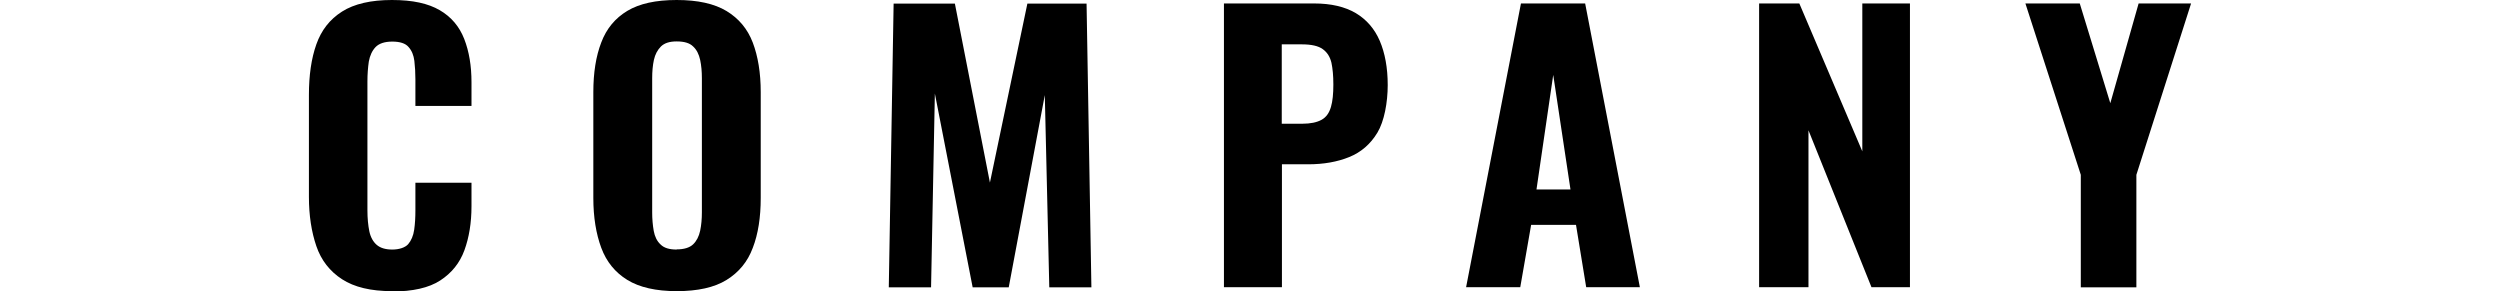 <?xml version="1.0" encoding="UTF-8"?>
<svg id="_レイヤー_2" xmlns="http://www.w3.org/2000/svg" version="1.1" viewBox="0 0 1448.6 168.7">
  <!-- Generator: Adobe Illustrator 29.3.1, SVG Export Plug-In . SVG Version: 2.1.0 Build 151)  -->
  <defs>
    <style>
      .st0 {
        fill: none;
      }
    </style>
  </defs>
  <g id="_レイヤー_1-2">
    <rect class="st0" y="43.5" width="1448.6" height="81.7"/>
    <g>
      <path d="M227.1,168.7c-12.2,0-21.8-2.3-28.9-6.9-7.1-4.6-12.1-11-14.9-19.2-2.8-8.2-4.3-17.7-4.3-28.5v-59.1c0-11.4,1.4-21.1,4.3-29.3s7.8-14.5,14.9-19C205.3,2.2,215,0,227.1,0s21,2,27.7,5.9,11.4,9.5,14.2,16.7c2.8,7.2,4.2,15.5,4.2,25v13.8h-32.5v-15.4c0-3.8-.2-7.3-.6-10.7-.4-3.3-1.5-6-3.4-8.1-1.8-2.1-5-3.1-9.4-3.1s-7.7,1.1-9.7,3.2-3.3,5-3.9,8.4c-.5,3.5-.8,7.3-.8,11.5v74.7c0,4.6.4,8.6,1.1,12.1.7,3.4,2.2,6.1,4.3,7.9s5.1,2.7,9,2.7,7.4-1.1,9.2-3.1c1.8-2.1,3-4.9,3.5-8.4s.7-7.2.7-11.2v-16h32.5v13.6c0,9.6-1.4,18.1-4.1,25.5-2.7,7.4-7.4,13.2-14,17.5s-16,6.4-28,6.4h0v-.2Z"/>
      <path d="M392.1,168.7c-12,0-21.6-2.2-28.6-6.5s-12.1-10.5-15.1-18.6-4.6-17.7-4.6-28.9v-61.3c0-11.2,1.5-20.8,4.6-28.8,3-8,8.1-14.1,15.1-18.3C370.5,2.1,380,0,392.1,0s21.8,2.1,28.9,6.4c7.1,4.3,12.2,10.4,15.2,18.3s4.6,17.5,4.6,28.7v61.3c0,11.2-1.5,20.9-4.6,28.9-3,8.1-8.1,14.2-15.2,18.6s-16.8,6.5-28.9,6.5h0ZM392.1,144.5c4.3,0,7.5-1,9.5-2.9s3.4-4.6,4.1-7.9c.7-3.3,1-6.9,1-10.7V45.3c0-3.8-.3-7.3-1-10.6-.7-3.2-2-5.9-4.1-7.8-2-2-5.2-2.9-9.5-2.9s-7.1,1-9.1,2.9c-2,2-3.4,4.6-4.1,7.8-.7,3.2-1,6.8-1,10.6v77.8c0,3.8.3,7.3.9,10.7.6,3.3,1.9,6,4,7.9,2,2,5.1,2.9,9.3,2.9h0Z"/>
      <path d="M515,166.5l2.8-164.4h35.5l20.3,103.7,21.7-103.7h34.3l2.8,164.4h-24.4l-2.6-111.4-20.9,111.4h-20.9l-21.9-112.3-2.2,112.3h-24.6.1Z"/>
      <path d="M709.2,166.5V2h52.2c9.9,0,17.9,1.9,24.2,5.6,6.2,3.7,10.9,9.1,13.9,16.1s4.6,15.6,4.6,25.6-2,21-6,27.6-9.4,11.3-16.3,14.1c-6.9,2.8-14.8,4.2-23.8,4.2h-15.2v71.2h-33.6ZM742.7,71.7h11.8c4.9,0,8.6-.8,11.3-2.3s4.4-4,5.4-7.4,1.4-7.7,1.4-13-.4-9.2-1.1-12.6c-.8-3.4-2.4-6-5-7.9s-6.6-2.8-12.2-2.8h-11.6v46.1h0Z"/>
      <path d="M849.5,166.5L881.3,2h37.2l31.7,164.4h-31.1l-5.9-36.1h-26l-6.3,36.1h-31.5,0ZM890.3,109.8h19.7l-10-66.4-9.7,66.4Z"/>
      <path d="M1019.3,166.5V2h23.3l36.5,85.7V2h27.6v164.4h-22.3l-36.5-90.9v90.9h-28.6,0Z"/>
      <path d="M1205.7,166.5v-65.2l-32.1-99.3h31.5l17.7,57.8,16.4-57.8h30.4l-31.7,99.3v65.2h-32.3,0Z"/>
    </g>
  </g>
</svg>